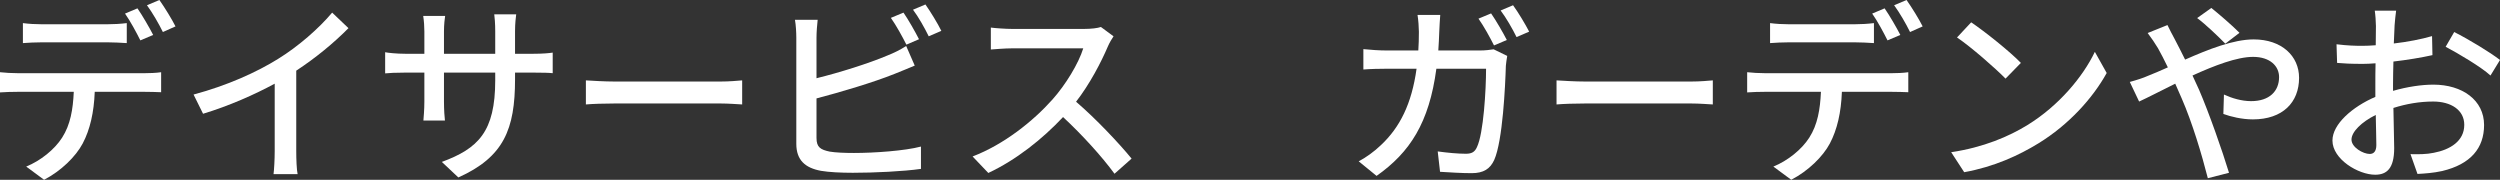 <?xml version="1.0" encoding="UTF-8"?>
<svg id="_レイヤー_2" data-name="レイヤー 2" xmlns="http://www.w3.org/2000/svg" width="334.828" height="24.077" viewBox="0 0 334.828 24.077">
  <rect x="0" y="0" width="334.828" height="24.077" fill="#333333" stroke="none"/>
  <defs>
    <style>
      .cls-1 {
        fill: #fff;
        stroke-width: 0px;
      }
    </style>
  </defs>
  <g id="data">
    <g>
      <path class="cls-1" d="M2.365,9.802h17.031c.546,0,1.508-.026,2.184-.13v2.678c-.624-.026-1.508-.052-2.184-.052h-6.708c-.104,2.756-.624,5.044-1.612,6.917-.937,1.768-2.912,3.692-5.175,4.862l-2.392-1.768c1.924-.78,3.796-2.288,4.811-3.875,1.117-1.742,1.456-3.796,1.56-6.136H2.365c-.779,0-1.638.026-2.365.078v-2.704c.728.078,1.56.13,2.365.13ZM5.59,3.25h8.788c.807,0,1.794-.052,2.601-.156v2.678c-.832-.052-1.769-.104-2.601-.104H5.616c-.885,0-1.847.052-2.549.104v-2.678c.78.104,1.664.156,2.522.156ZM20.515,4.68l-1.717.728c-.52-1.04-1.352-2.6-2.054-3.588l1.664-.702c.65.936,1.586,2.548,2.106,3.562ZM23.505,3.536l-1.69.754c-.546-1.118-1.404-2.6-2.132-3.588l1.664-.702c.702.988,1.689,2.6,2.158,3.536Z"/>
      <path class="cls-1" d="M37.258,7.878c2.704-1.664,5.46-4.082,7.229-6.188l2.184,2.08c-1.976,2.002-4.42,4.004-6.994,5.694v10.791c0,1.066.053,2.496.183,3.068h-3.225c.078-.572.156-2.002.156-3.068v-9.048c-2.73,1.482-6.162,2.99-9.595,4.03l-1.273-2.574c4.55-1.222,8.45-2.99,11.336-4.784Z"/>
      <path class="cls-1" d="M61.386,23.765l-2.21-2.08c4.862-1.794,7.15-4.03,7.15-10.921v-1.04h-6.864v3.9c0,1.066.078,2.158.13,2.522h-2.886c.025-.364.13-1.43.13-2.522v-3.9h-2.548c-1.223,0-2.288.052-2.704.104v-2.834c.338.078,1.508.208,2.704.208h2.548v-2.99c0-.65-.052-1.404-.156-2.08h2.938c-.053.338-.156,1.118-.156,2.08v2.99h6.864v-3.016c0-1.04-.078-1.898-.13-2.262h2.938c-.052.39-.155,1.222-.155,2.262v3.016h2.443c1.274,0,2.106-.078,2.601-.156v2.756c-.416-.052-1.326-.078-2.574-.078h-2.47v.884c0,6.708-1.509,10.426-7.593,13.157Z"/>
      <path class="cls-1" d="M82.342,10.92h14.145c1.248,0,2.262-.104,2.912-.156v3.225c-.572-.026-1.769-.13-2.912-.13h-14.145c-1.43,0-2.99.052-3.874.13v-3.225c.857.052,2.47.156,3.874.156Z"/>
      <path class="cls-1" d="M109.355,5.044v5.434c3.068-.754,6.969-1.976,9.49-3.042.858-.338,1.664-.728,2.522-1.274l1.145,2.626c-.858.338-1.898.806-2.73,1.118-2.782,1.118-7.15,2.418-10.427,3.276v5.304c0,1.248.546,1.56,1.769,1.82.78.13,2.002.182,3.25.182,2.73,0,6.812-.286,8.971-.858v2.99c-2.366.338-6.267.521-9.127.521-1.612,0-3.172-.078-4.264-.261-2.106-.39-3.303-1.43-3.303-3.614V5.044c0-.624-.052-1.69-.182-2.393h3.042c-.078.702-.156,1.638-.156,2.393ZM123.084,5.252l-1.689.728c-.521-1.04-1.378-2.6-2.08-3.588l1.689-.702c.65.936,1.561,2.548,2.08,3.562ZM126.074,4.134l-1.689.728c-.547-1.118-1.379-2.6-2.106-3.562l1.664-.702c.676.962,1.664,2.574,2.132,3.536Z"/>
      <path class="cls-1" d="M148.382,6.214c-.909,2.132-2.443,5.07-4.264,7.41,2.678,2.288,5.824,5.642,7.437,7.618l-2.288,2.028c-1.717-2.34-4.316-5.2-6.891-7.592-2.782,2.964-6.292,5.746-10.011,7.488l-2.105-2.21c4.212-1.612,8.112-4.732,10.687-7.618,1.768-1.976,3.51-4.836,4.134-6.864h-9.542c-1.015,0-2.418.13-2.834.156v-2.938c.52.078,2.027.182,2.834.182h9.646c.962,0,1.819-.104,2.262-.26l1.69,1.248c-.183.26-.572.91-.755,1.352Z"/>
      <path class="cls-1" d="M192.764,4.212c-.025.884-.078,1.742-.13,2.548h5.616c.676,0,1.274-.078,1.794-.156l1.82.884c-.078.442-.156.988-.183,1.326-.077,2.626-.416,10.062-1.56,12.61-.546,1.196-1.43,1.768-3.017,1.768-1.403,0-2.912-.104-4.237-.182l-.312-2.73c1.326.182,2.704.312,3.771.312.779,0,1.195-.234,1.481-.884.885-1.82,1.223-7.696,1.223-10.504h-6.656c-.962,7.228-3.536,11.206-8.009,14.353l-2.392-1.95c.936-.494,2.08-1.3,2.99-2.184,2.521-2.366,4.107-5.512,4.758-10.218h-3.952c-.962,0-2.184.026-3.172.104v-2.73c.988.104,2.158.182,3.172.182h4.187c.052-.78.077-1.612.077-2.496,0-.572-.077-1.638-.182-2.262h3.042c-.052.624-.104,1.586-.13,2.21ZM201.812,5.356l-1.717.729c-.52-1.04-1.378-2.601-2.08-3.588l1.69-.702c.65.936,1.586,2.548,2.106,3.562ZM204.803,4.238l-1.69.728c-.546-1.118-1.404-2.6-2.132-3.562l1.664-.702c.701.962,1.664,2.574,2.158,3.536Z"/>
      <path class="cls-1" d="M212.342,10.92h14.145c1.248,0,2.262-.104,2.912-.156v3.225c-.572-.026-1.769-.13-2.912-.13h-14.145c-1.431,0-2.99.052-3.874.13v-3.225c.857.052,2.47.156,3.874.156Z"/>
      <path class="cls-1" d="M236.365,9.802h17.031c.546,0,1.508-.026,2.184-.13v2.678c-.624-.026-1.508-.052-2.184-.052h-6.709c-.104,2.756-.624,5.044-1.611,6.917-.937,1.768-2.912,3.692-5.175,4.862l-2.392-1.768c1.924-.78,3.796-2.288,4.81-3.875,1.118-1.742,1.456-3.796,1.561-6.136h-7.515c-.779,0-1.638.026-2.366.078v-2.704c.729.078,1.561.13,2.366.13ZM239.59,3.25h8.788c.806,0,1.794-.052,2.601-.156v2.678c-.832-.052-1.769-.104-2.601-.104h-8.763c-.884,0-1.846.052-2.548.104v-2.678c.78.104,1.664.156,2.522.156ZM254.514,4.68l-1.716.728c-.52-1.04-1.352-2.6-2.054-3.588l1.664-.702c.65.936,1.586,2.548,2.105,3.562ZM257.504,3.536l-1.689.754c-.546-1.118-1.404-2.6-2.133-3.588l1.664-.702c.702.988,1.69,2.6,2.158,3.536Z"/>
      <path class="cls-1" d="M271.544,16.745c4.187-2.574,7.437-6.474,9.022-9.802l1.586,2.834c-1.872,3.38-5.07,6.917-9.127,9.413-2.626,1.612-5.928,3.146-9.958,3.874l-1.742-2.678c4.343-.65,7.723-2.106,10.219-3.64ZM270.66,8.424l-2.055,2.106c-1.352-1.378-4.576-4.212-6.5-5.512l1.898-2.028c1.819,1.222,5.2,3.926,6.656,5.434Z"/>
      <path class="cls-1" d="M291.252,5.226c.441.832.91,1.768,1.403,2.756,3.12-1.378,6.475-2.704,9.179-2.704,3.771,0,6.084,2.236,6.084,5.148,0,3.276-2.184,5.564-6.188,5.564-1.457,0-2.965-.364-3.953-.728l.078-2.6c1.066.494,2.366.884,3.641.884,2.47,0,3.744-1.352,3.744-3.224,0-1.456-1.196-2.704-3.484-2.704-2.158,0-5.2,1.17-8.112,2.496.312.65.599,1.3.884,1.924,1.326,3.068,3.12,8.19,4.005,11.103l-2.835.728c-.806-3.172-2.08-7.436-3.51-10.712-.286-.65-.572-1.3-.857-1.95-1.95.962-3.692,1.872-4.837,2.392l-1.248-2.626c.884-.234,1.898-.572,2.341-.78.857-.338,1.768-.728,2.756-1.17-.469-.962-.91-1.846-1.326-2.574-.338-.572-.937-1.456-1.378-2.028l2.651-1.066c.209.442.702,1.404.963,1.872ZM294.268,2.418l1.898-1.352c.884.702,2.834,2.366,3.77,3.328l-1.897,1.456c-.962-.988-2.679-2.626-3.771-3.432Z"/>
      <path class="cls-1" d="M320.71,3.432c-.026.624-.052,1.456-.104,2.392,1.82-.208,3.692-.572,5.122-.988l.053,2.548c-1.509.338-3.433.65-5.227.858-.026,1.04-.052,2.08-.052,3.016v.91c1.897-.546,3.822-.832,5.408-.832,3.874,0,6.786,2.08,6.786,5.408,0,3.094-1.794,5.252-5.616,6.162-1.17.26-2.34.338-3.303.39l-.936-2.651c1.04.026,2.158.026,3.12-.182,2.185-.416,4.082-1.56,4.082-3.744,0-2.002-1.794-3.12-4.16-3.12-1.82,0-3.614.312-5.33.858.026,2.158.104,4.342.104,5.382,0,2.756-1.015,3.562-2.549,3.562-2.262,0-5.72-2.08-5.72-4.576,0-2.21,2.678-4.524,5.746-5.85v-1.612c0-.91,0-1.898.026-2.886-.65.052-1.223.078-1.717.078-1.586,0-2.574-.052-3.432-.13l-.078-2.496c1.482.182,2.496.208,3.458.208.546,0,1.144-.026,1.794-.078,0-1.17.026-2.106.026-2.574,0-.546-.078-1.586-.156-2.054h2.86c-.078.494-.156,1.378-.208,2.002ZM317.382,20.619c.52,0,.884-.338.884-1.196,0-.832-.052-2.34-.078-4.03-1.898.936-3.25,2.262-3.25,3.302s1.561,1.924,2.444,1.924ZM334.828,8.034l-1.273,2.08c-1.248-1.144-4.369-2.99-6.007-3.848l1.145-1.976c1.924.962,4.836,2.73,6.136,3.744Z"/>
    </g>
  </g>
</svg>